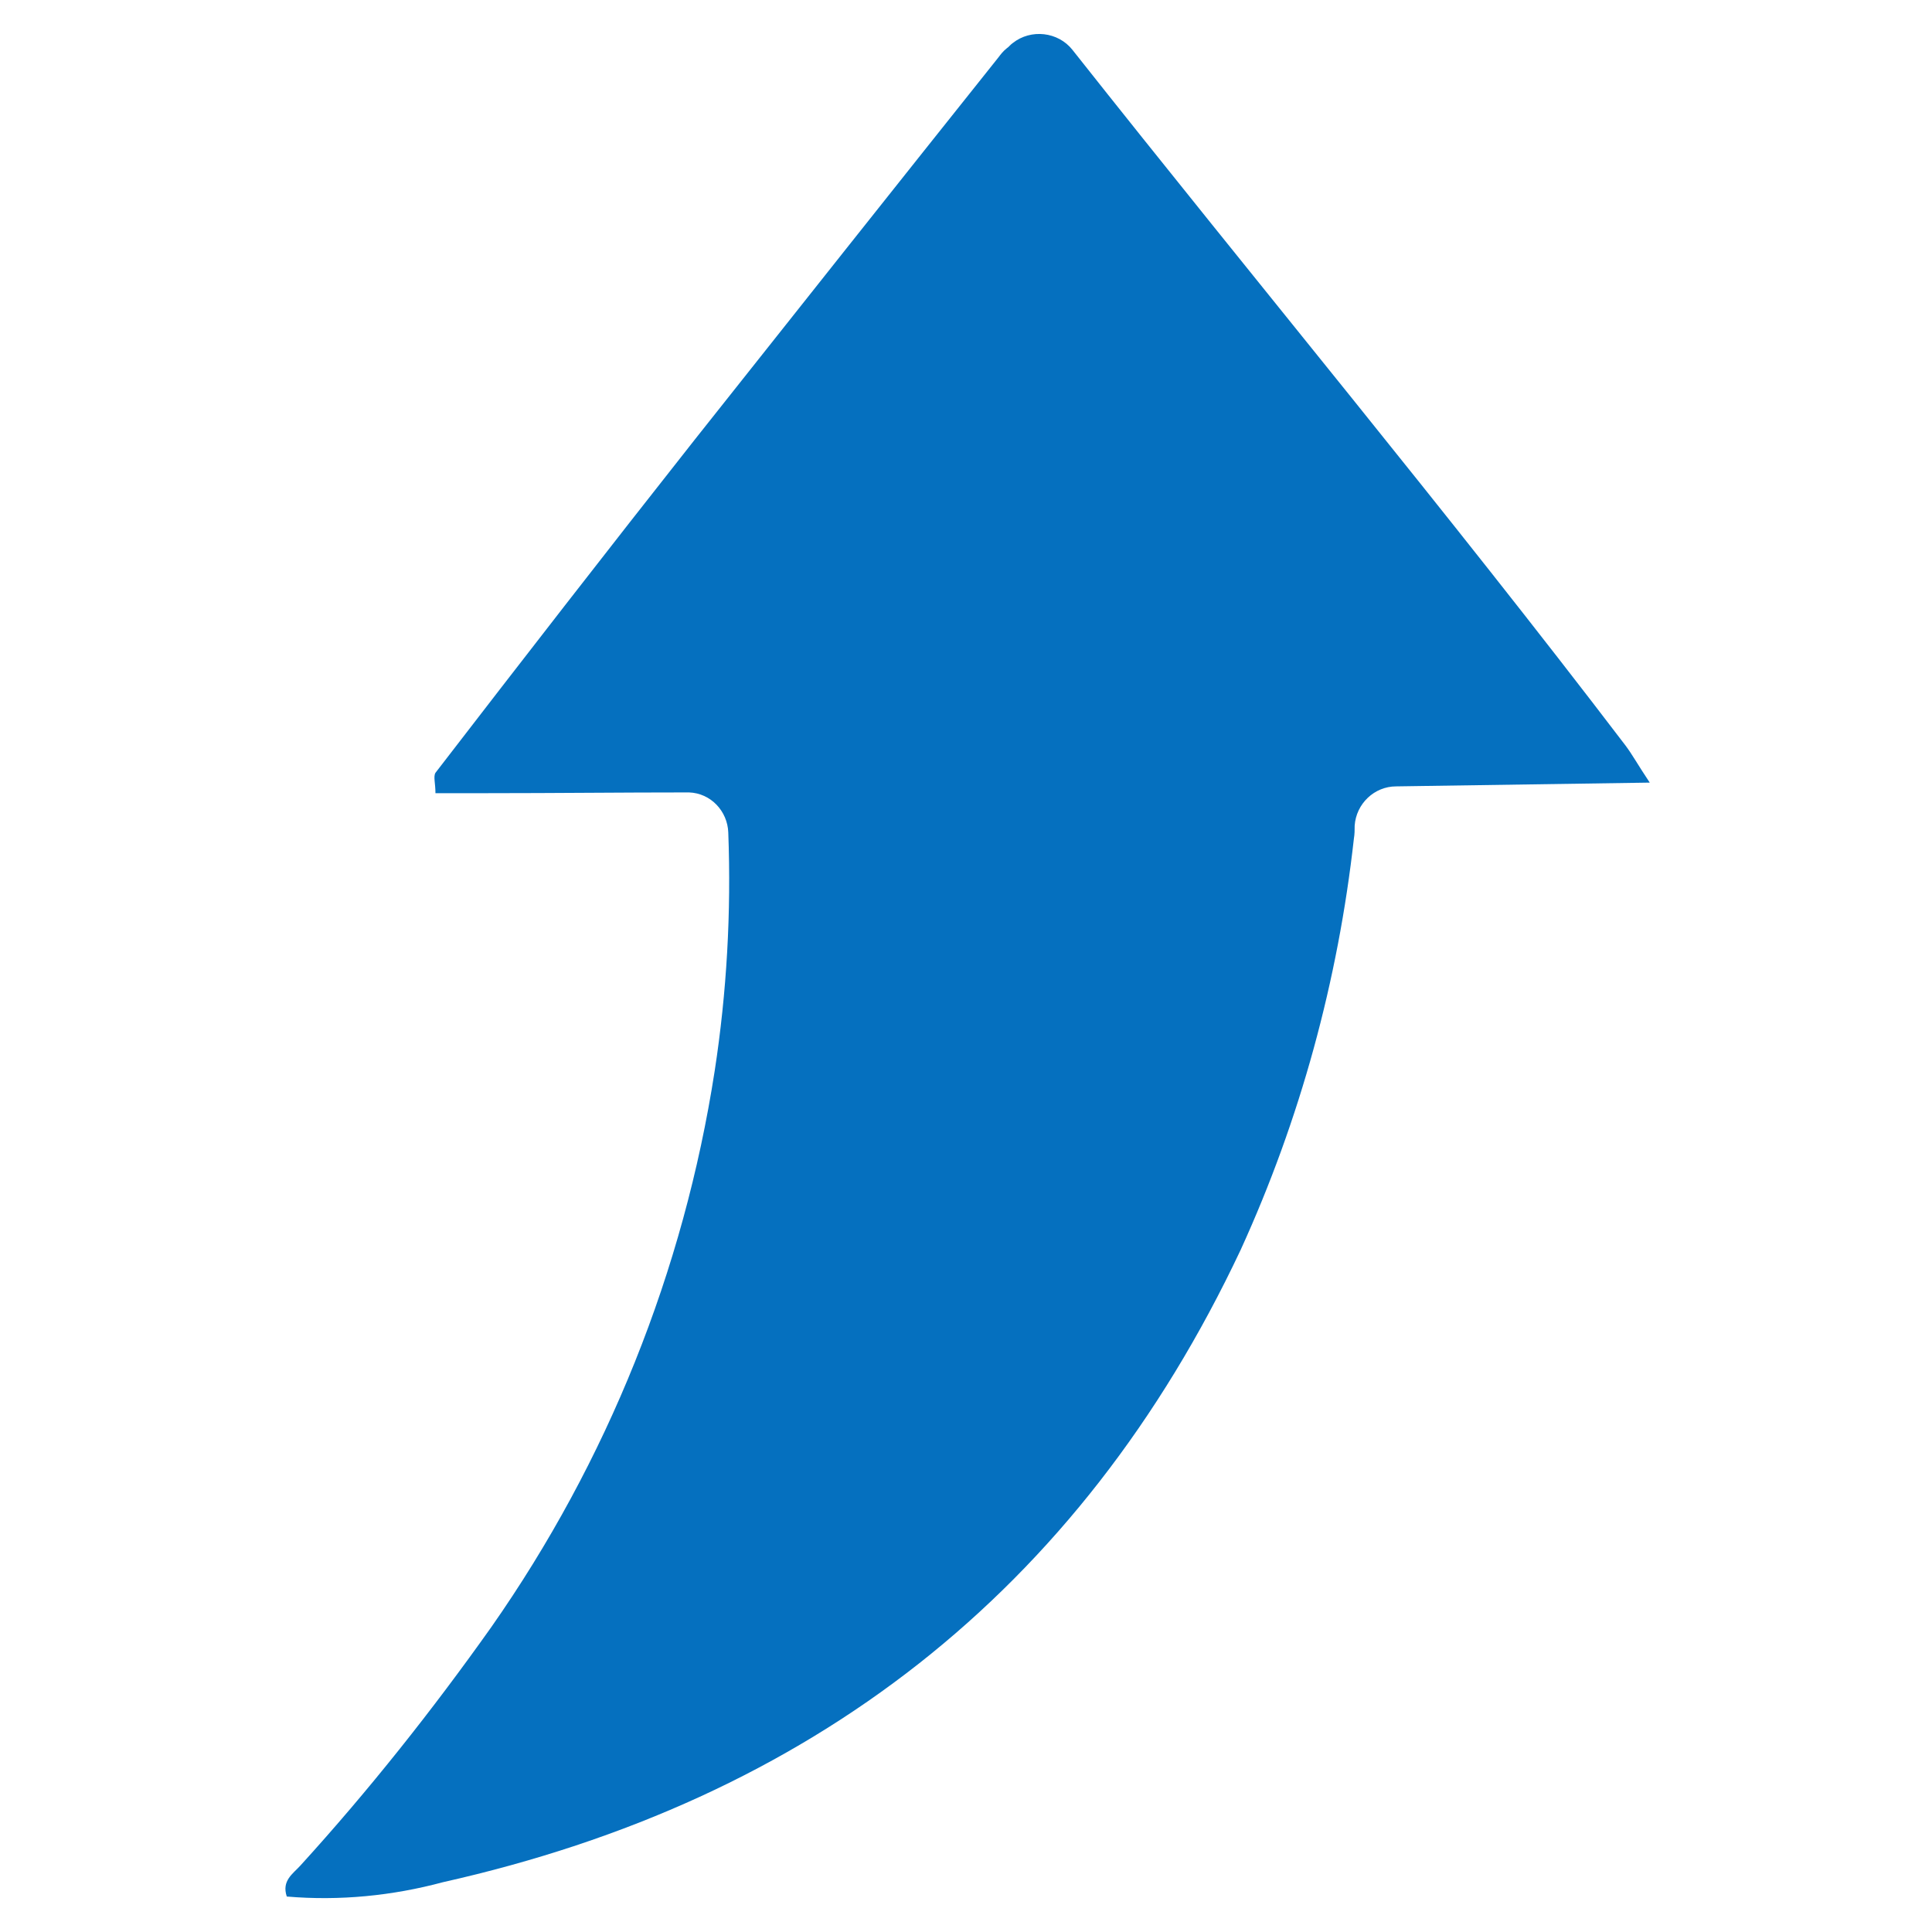 <?xml version="1.0" encoding="UTF-8"?>
<!-- Generator: Adobe Illustrator 26.0.3, SVG Export Plug-In . SVG Version: 6.00 Build 0)  -->
<svg xmlns="http://www.w3.org/2000/svg" xmlns:xlink="http://www.w3.org/1999/xlink" version="1.1" id="Layer_1" x="0px" y="0px" viewBox="0 0 256 256" style="enable-background:new 0 0 256 256;" xml:space="preserve">
<style type="text/css">
	.st0{fill-rule:evenodd;clip-rule:evenodd;fill:#0570BF;}
</style>
<path id="Path_4" class="st0" d="M132.3,7.6c-13.4,16.8-26.8,33.7-40.2,50.6c-11.6,14.7-23,29.4-34.4,44.2c-0.3,0.5,0,1.4,0,2.7  c2.4,0,4.7,0,7,0c8.8,0,17.6-0.1,26.5-0.1h0.1c2.9,0.1,5.1,2.5,5.2,5.3c0.4,10.6-0.2,21.2-1.8,31.6c-4.1,26.5-14.2,51.7-29.6,73.7  c-7.8,11-16.2,21.6-25.3,31.6c-1,1.1-2.5,2-1.8,4.1c7,0.6,14-0.1,20.7-1.9c48.6-10.9,84.3-38.4,105.7-83.8  c7.9-17.3,12.9-35.7,15-54.5c0.1-0.6,0.1-1.1,0.1-1.7c0.2-2.9,2.6-5.2,5.5-5.2l33.6-0.5c-1.6-2.4-2.3-3.7-3.2-4.9  c-23.7-31.1-48.7-61.1-73.3-92.2c-1.9-2.4-5.5-2.8-7.9-0.9c-0.3,0.2-0.5,0.5-0.8,0.7C132.9,6.8,132.6,7.2,132.3,7.6z"></path>
</svg>
